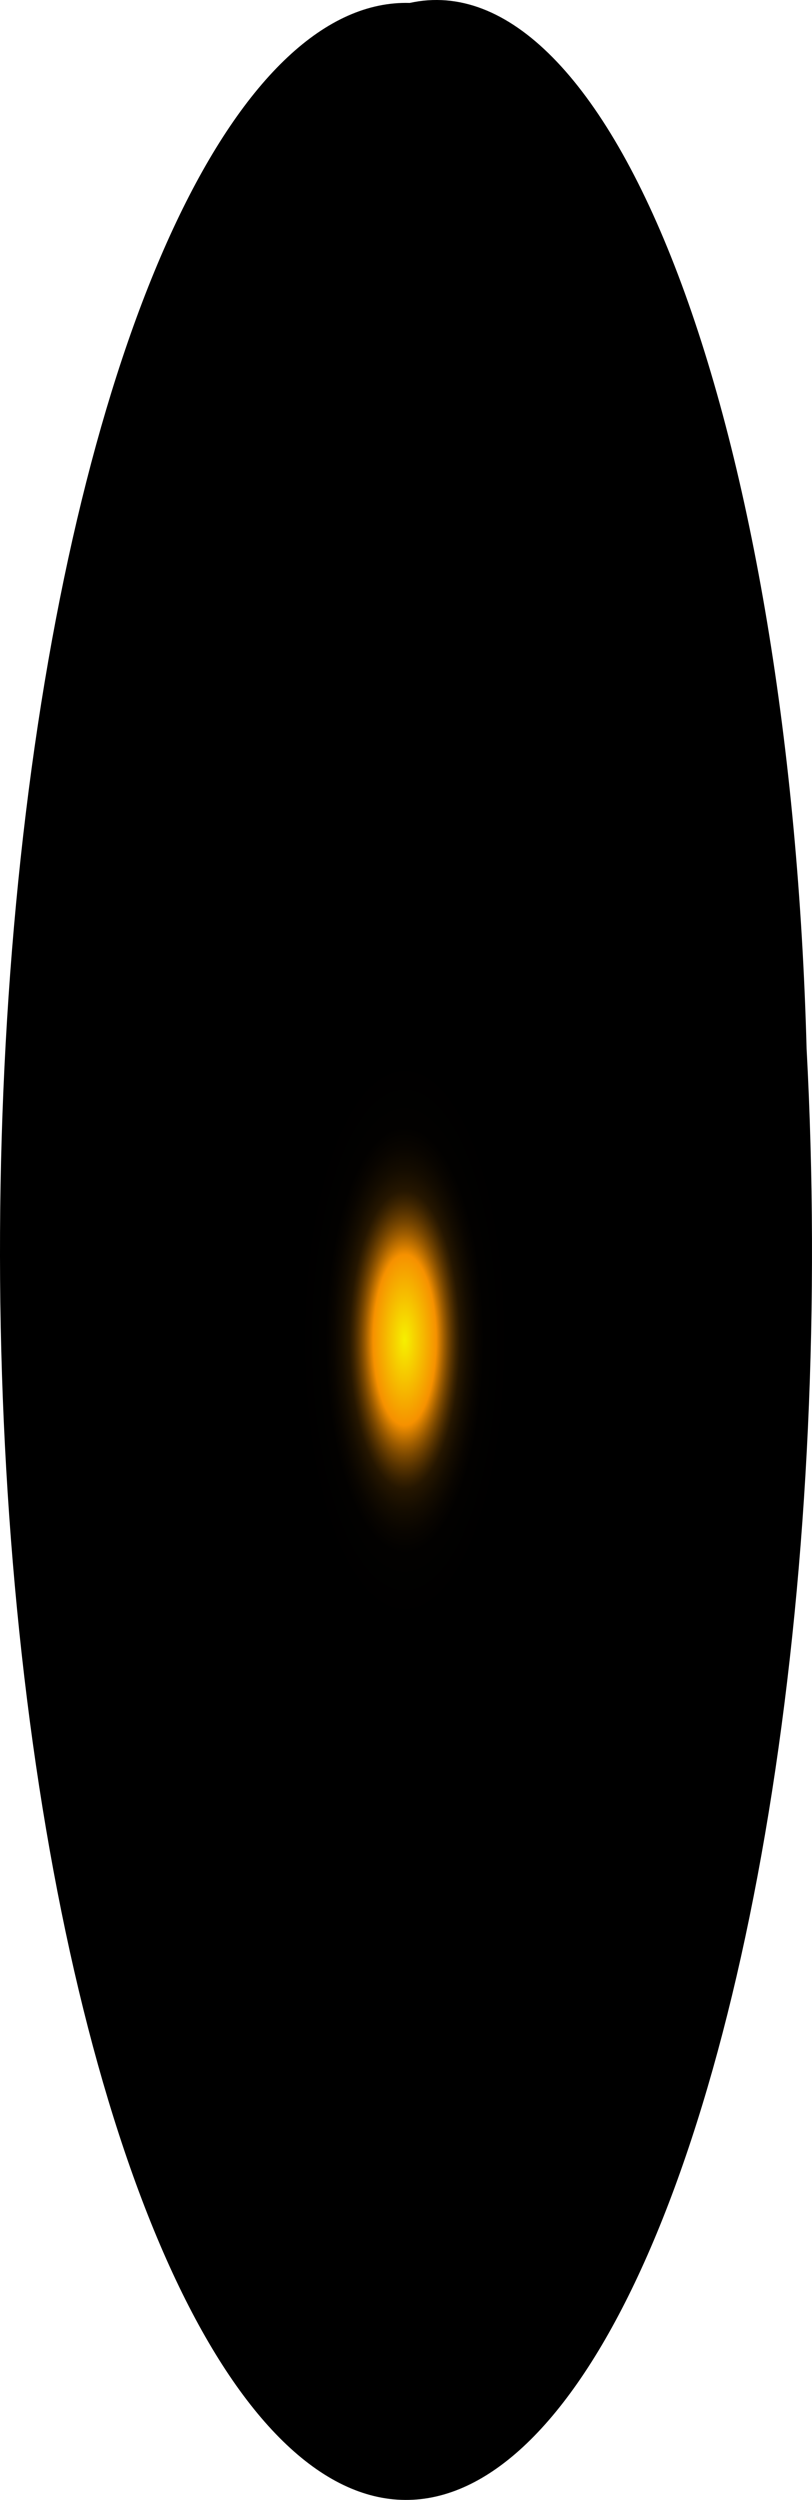 <?xml version="1.0" encoding="utf-8"?>
<svg xmlns="http://www.w3.org/2000/svg" fill="none" height="100%" overflow="visible" preserveAspectRatio="none" style="display: block;" viewBox="0 0 27.648 85.032" width="100%">
<path d="M27.464 35.666C27.925 44.261 27.514 53.084 26.287 60.938C25.06 68.791 23.077 75.296 20.606 79.57C18.135 83.844 15.296 85.68 12.474 84.829C9.652 83.978 6.983 80.482 4.83 74.814C2.676 69.146 1.142 61.581 0.436 53.145C-0.271 44.709 -0.115 35.809 0.88 27.652C1.876 19.496 3.664 12.478 6.003 7.549C8.341 2.62 11.116 0.02 13.951 0.1C17.275 -0.634 20.558 2.69 23.088 9.349C25.618 16.009 27.191 25.465 27.464 35.666Z" fill="url(#paint0_radial_0_523)" id="Vector" style="mix-blend-mode:screen"/>
<defs>
<radialGradient cx="0" cy="0" gradientTransform="translate(13.779 45.533) scale(13.513 35.7)" gradientUnits="userSpaceOnUse" id="paint0_radial_0_523" r="1">
<stop stop-color="#F6F000"/>
<stop offset="0.08" stop-color="#F69100"/>
<stop offset="0.09" stop-color="#C87600"/>
<stop offset="0.1" stop-color="#9D5C00"/>
<stop offset="0.11" stop-color="#774600"/>
<stop offset="0.12" stop-color="#573300"/>
<stop offset="0.13" stop-color="#3B2300"/>
<stop offset="0.14" stop-color="#251600"/>
<stop offset="0.16" stop-color="#140C00"/>
<stop offset="0.18" stop-color="#090500"/>
<stop offset="0.2" stop-color="#020100"/>
<stop offset="0.27"/>
</radialGradient>
</defs>
</svg>